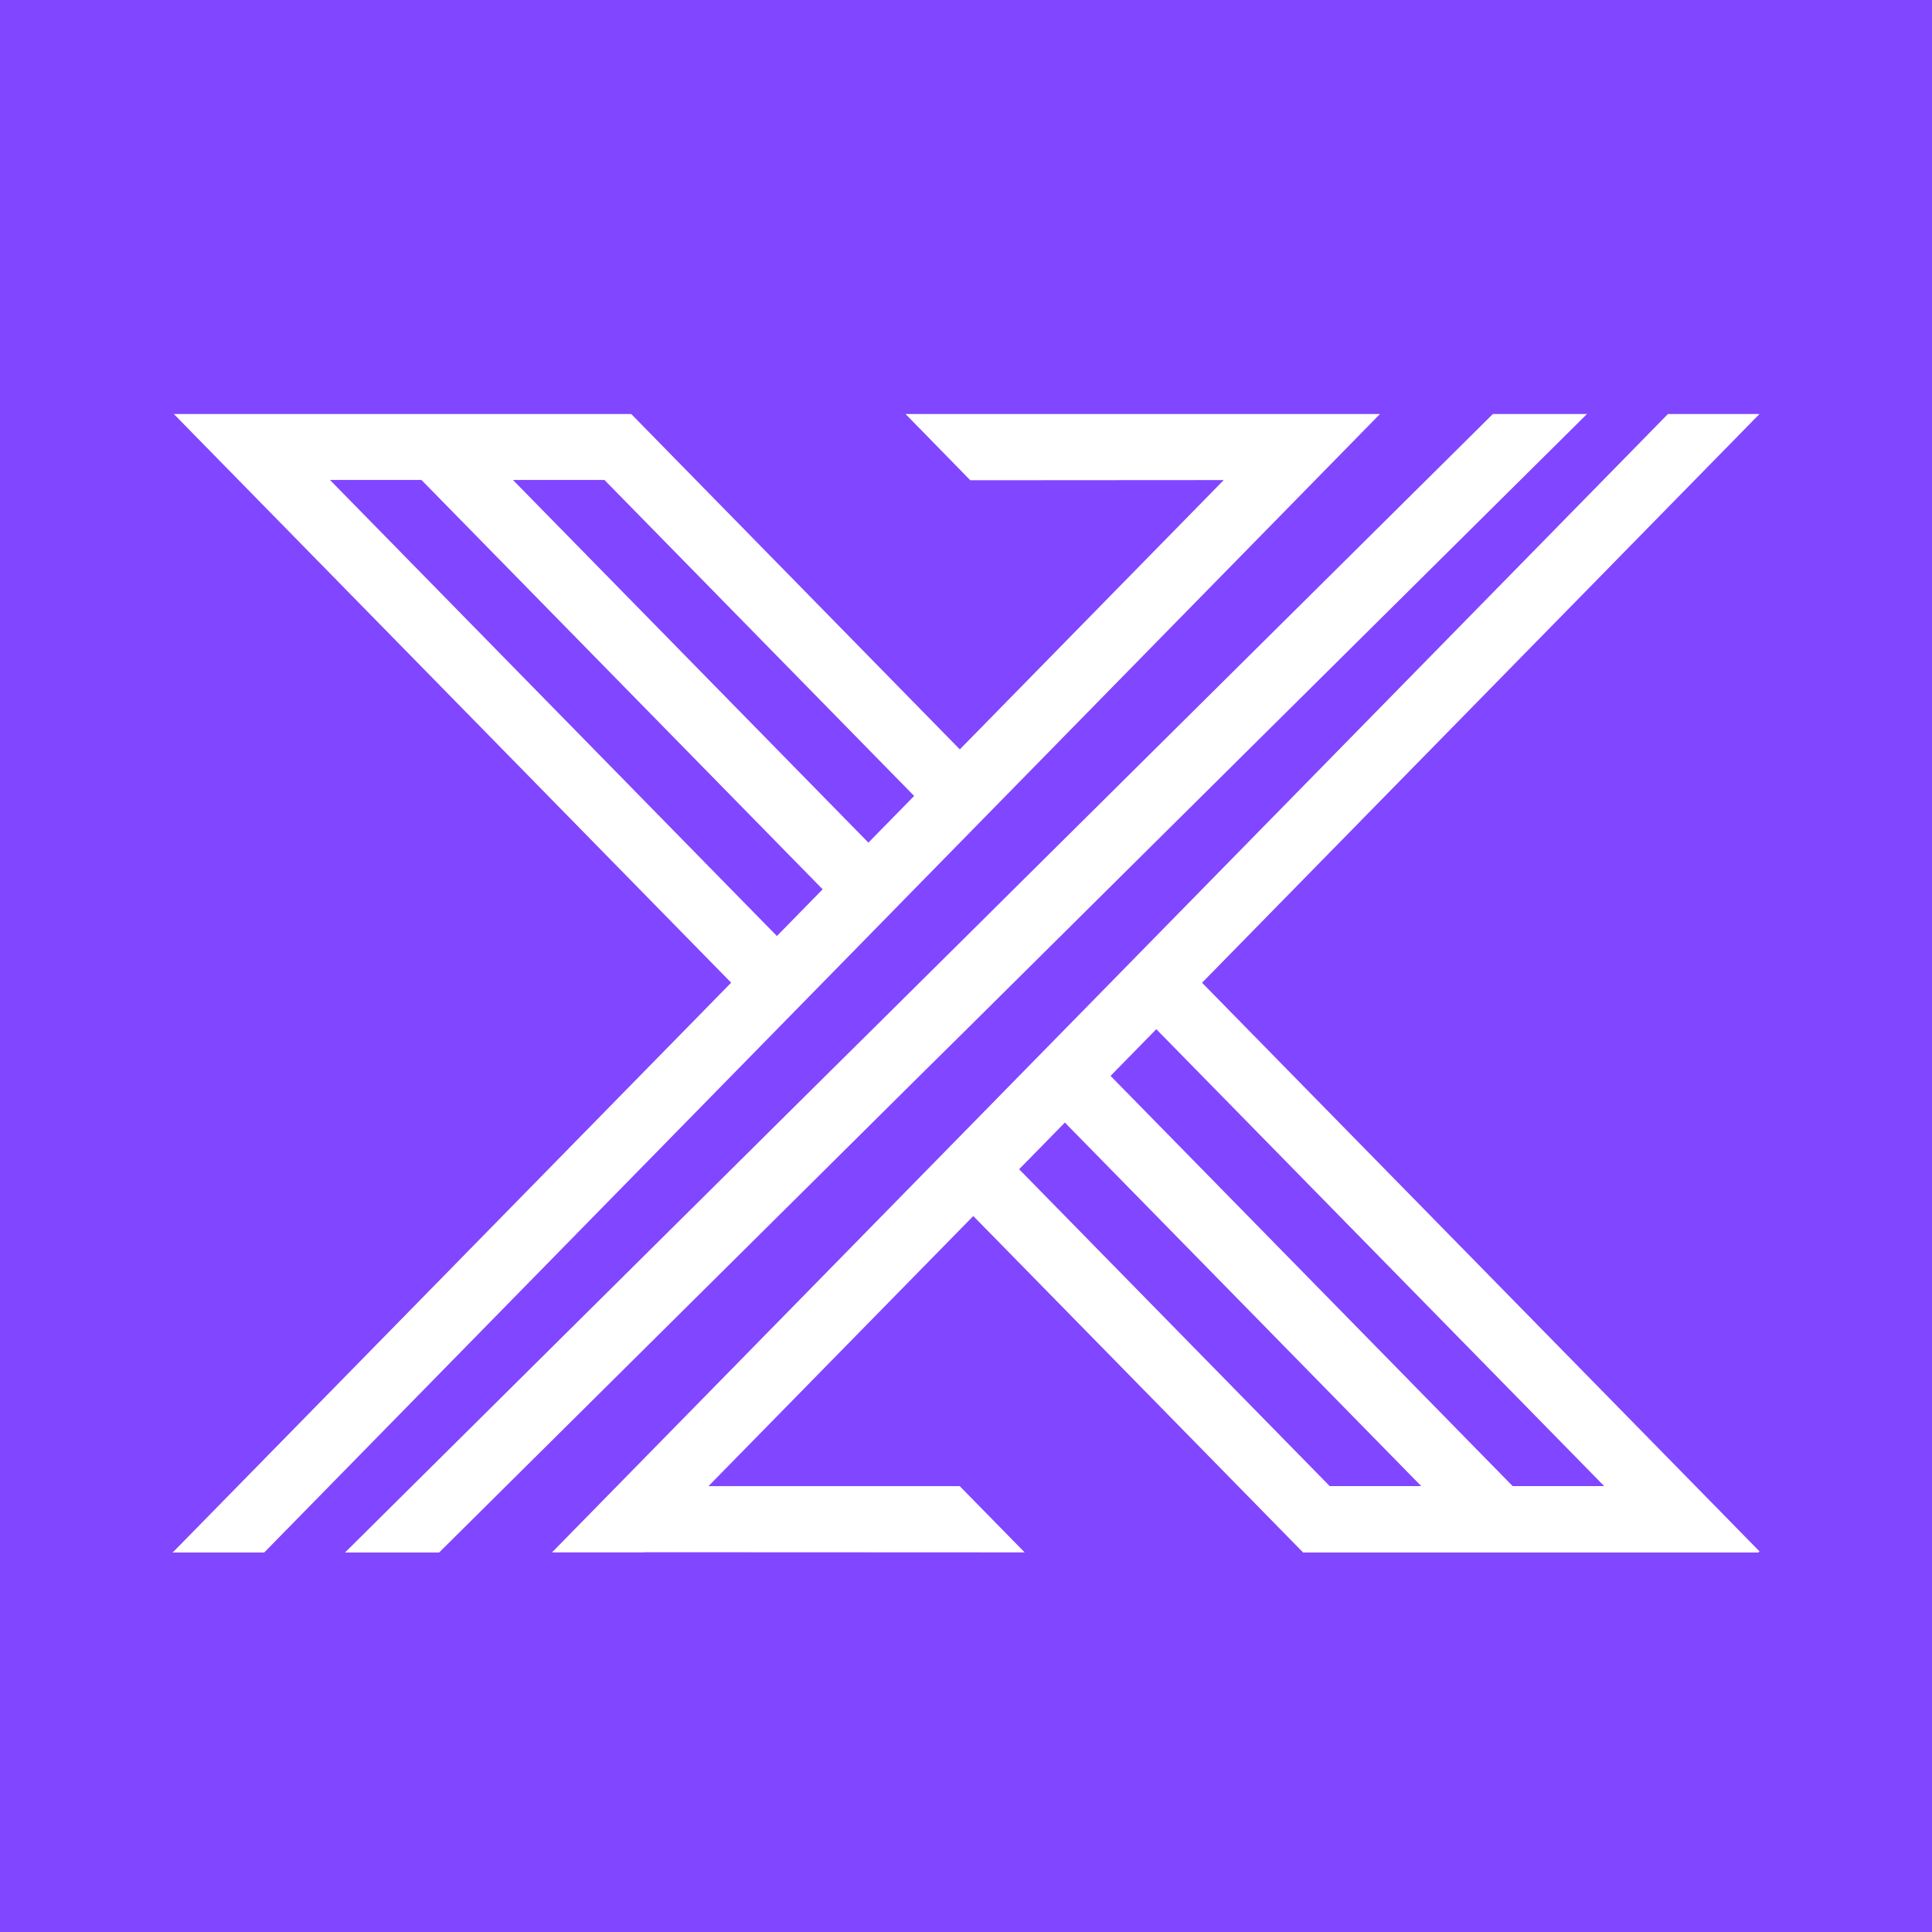 <svg width="56" height="56" viewBox="0 0 56 56" fill="none" xmlns="http://www.w3.org/2000/svg">
<rect width="56" height="56" fill="#8146FF"/>
<path d="M51 12H48.347L33.516 27.129L32.19 28.482L30.863 29.835L29.537 31.188L28.211 32.541L26.884 33.894L16 44.997H18.653L18.658 44.992L29.701 44.997L27.819 43.077H20.535L28.211 35.247L37.772 45H50.968L51 44.967L34.842 28.485L51 12ZM38.542 43.075L29.54 33.891L30.866 32.538L41.195 43.075H38.542ZM46.498 43.075H43.845L32.19 31.185L33.516 29.832L46.498 43.075Z" fill="white"/>
<path d="M23.845 28.484L25.171 27.131L26.497 25.777L27.823 24.424L29.149 23.071L40 12H39.793H26.247L28.124 13.92L35.471 13.915L27.821 21.721L18.296 12H18.111H5.819H5.038L21.193 28.484L5.038 44.967L5 45H7.658L22.519 29.837L23.845 28.484ZM17.52 13.912L26.497 23.071L25.171 24.424L14.868 13.912H17.52ZM9.564 13.912H12.216L23.845 25.777L22.519 27.131L9.564 13.912Z" fill="white"/>
<path d="M26.652 31.187L28.017 29.837L29.381 28.484L30.745 27.131L32.109 25.777L46 12H43.272L30.745 24.424L29.381 25.777L28.017 27.131L26.652 28.484L25.288 29.837L23.924 31.187L10 45H12.728L25.288 32.54L26.652 31.187Z" fill="white"/>
</svg>
